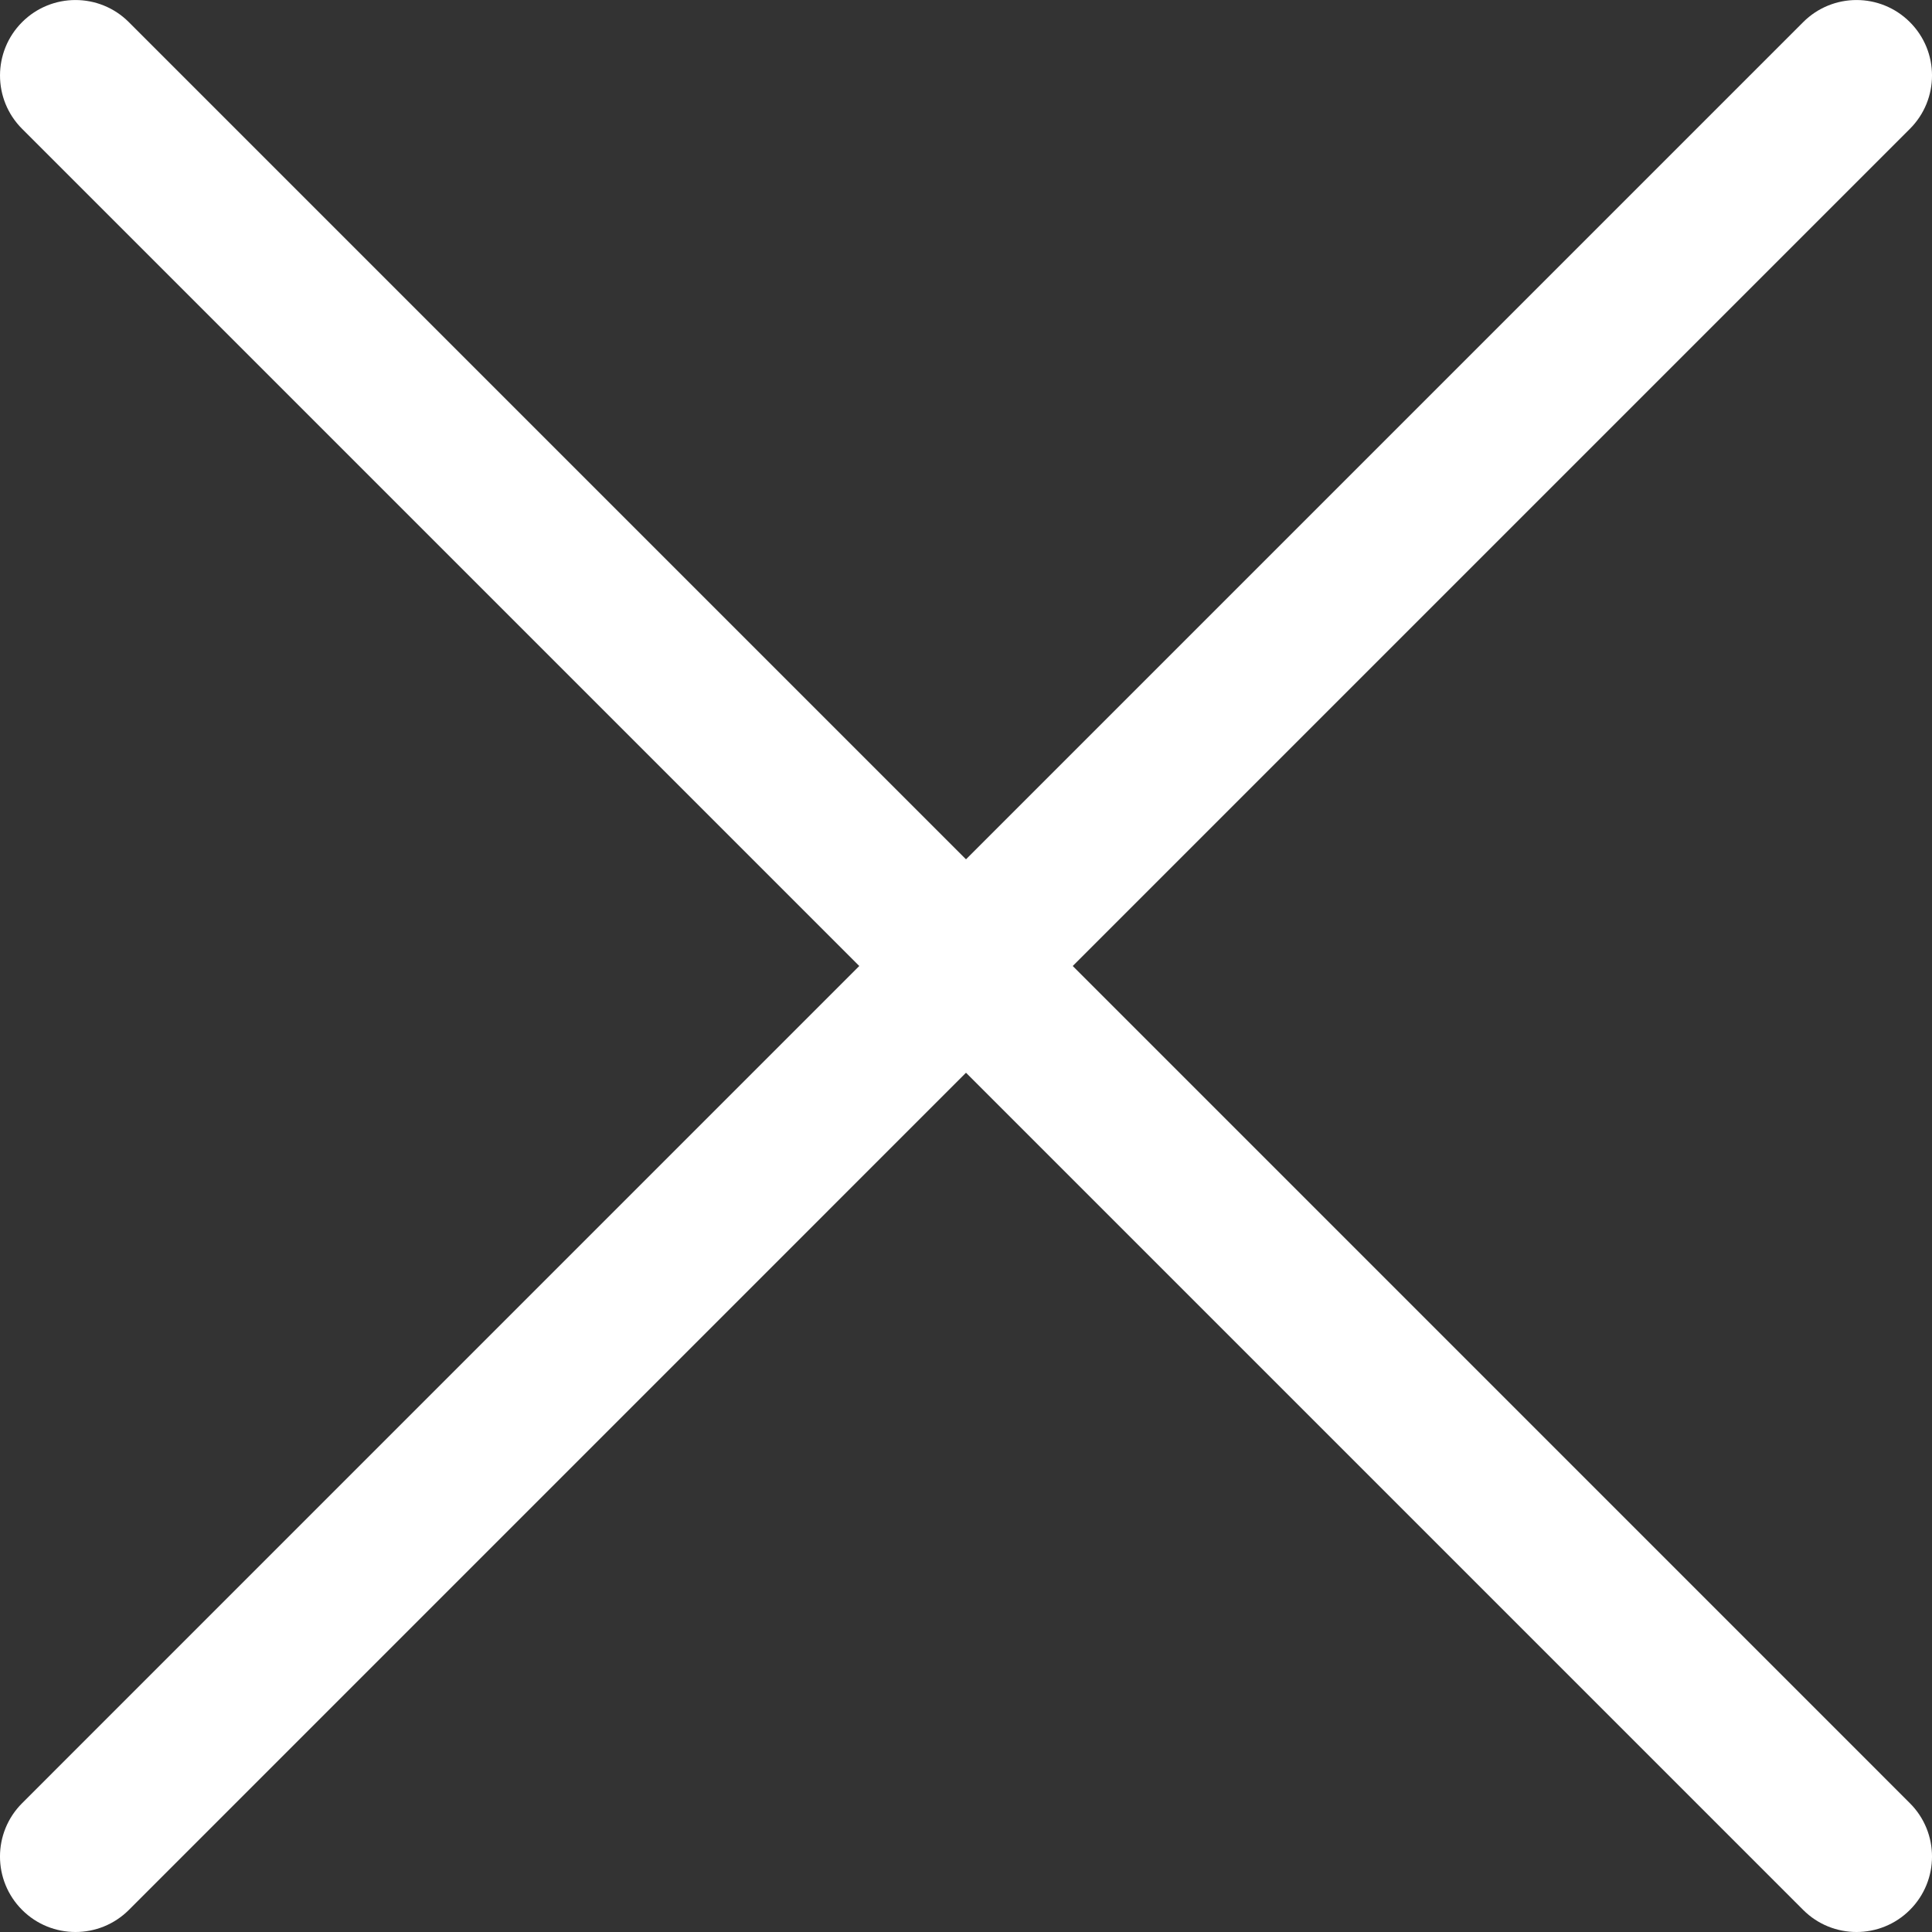 <svg xmlns="http://www.w3.org/2000/svg" width="40" height="40" viewBox="0 0 40 40" fill="none"><rect x="0" y="0" width="40" height="40" fill="#333333" stroke="none"/><path d="M22.21 20L39.542 2.668C40.153 2.057 40.153 1.068 39.542 0.458C38.932 -0.152 37.943 -0.152 37.333 0.458L20 17.791L2.667 0.458C2.057 -0.152 1.068 -0.152 0.458 0.458C-0.152 1.068 -0.153 2.058 0.458 2.668L17.79 20L0.458 37.333C-0.153 37.943 -0.153 38.932 0.458 39.543C0.763 39.848 1.163 40 1.563 40C1.963 40 2.362 39.848 2.668 39.543L20 22.21L37.333 39.543C37.638 39.848 38.038 40 38.437 40C38.837 40 39.237 39.848 39.542 39.543C40.153 38.932 40.153 37.943 39.542 37.333L22.21 20Z" fill="white"></path></svg>